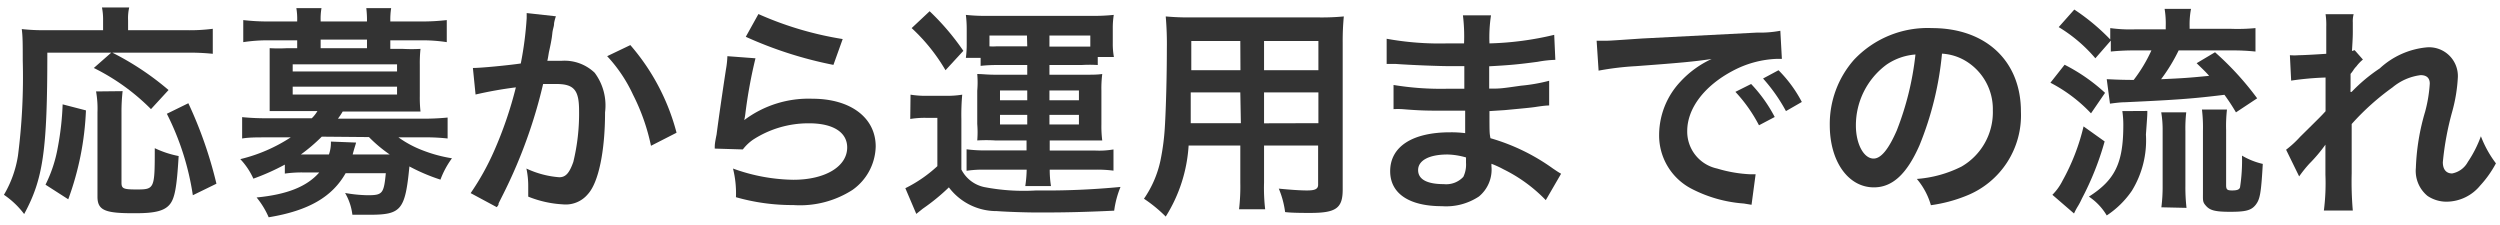 <svg xmlns="http://www.w3.org/2000/svg" viewBox="0 0 178 16"><defs><style>.a{fill:#333;}</style></defs><path class="a" d="M3.37,3.75c0,7-.3,9-1.65,11.49A6,6,0,0,0,.28,13.87a7.84,7.84,0,0,0,1-2.79,44,44,0,0,0,.34-6.77c0-1.15,0-1.7-.07-2.24a13.73,13.73,0,0,0,1.67.08H7.34v-.7A4.44,4.44,0,0,0,7.26.53H9.2a3.4,3.4,0,0,0-.08.93v.69h4.14a12.63,12.63,0,0,0,1.89-.1V3.83a16.27,16.27,0,0,0-1.87-.08H8a19.94,19.94,0,0,1,4,2.66L10.75,7.77A15.26,15.26,0,0,0,6.68,4.84L7.92,3.75Zm-.13,9.4a9.66,9.66,0,0,0,.87-2.63,20.11,20.11,0,0,0,.35-3.09l1.66.43a20.77,20.77,0,0,1-1.26,6.33ZM8.73,6.49A13.16,13.16,0,0,0,8.65,8v5c0,.43.13.49,1.09.49,1.27,0,1.28-.06,1.28-2.94a7,7,0,0,0,1.7.56c-.13,2.19-.27,3-.63,3.44s-1,.63-2.36.63C7.5,15.2,6.94,15,6.94,14V8a7.06,7.06,0,0,0-.1-1.49Zm5,7.41a19.07,19.07,0,0,0-1.85-5.8l1.53-.75a29.75,29.75,0,0,1,2,5.73Z"/><path class="a" d="M20.28,11.72a16.07,16.07,0,0,1-2.24,1,5,5,0,0,0-.93-1.39A11.42,11.42,0,0,0,20.7,9.78H19c-.77,0-1.27,0-1.76.08V8.34a17.34,17.34,0,0,0,1.81.08h3.15a2.47,2.47,0,0,0,.4-.51H20.46c-.53,0-.9,0-1.26,0,0-.36,0-.68,0-1.1V4.55c0-.42,0-.75,0-1.12a11.05,11.05,0,0,0,1.26,0h.7V2.87H19.08A11.68,11.68,0,0,0,17.32,3V1.43a15.65,15.65,0,0,0,1.79.1h2.05V1.45A4.45,4.45,0,0,0,21.1.58h1.79a4.27,4.27,0,0,0-.06.87v.08h3.3V1.45a7,7,0,0,0-.05-.87h1.77a5.22,5.22,0,0,0-.06.87v.08H30a15.75,15.75,0,0,0,1.81-.1V3A11.59,11.59,0,0,0,30,2.87H27.79v.61h.88a11.4,11.4,0,0,0,1.27,0,9.4,9.4,0,0,0-.05,1.12V6.84a8.85,8.85,0,0,0,.05,1.1c-.37,0-.76,0-1.29,0H24.4a4.82,4.82,0,0,1-.34.51h6a17.76,17.76,0,0,0,1.81-.08V9.86a14.26,14.26,0,0,0-1.76-.08H28.37a7.5,7.5,0,0,0,1.71.92,10.08,10.08,0,0,0,2.1.57,6.2,6.2,0,0,0-.82,1.52,13.3,13.3,0,0,1-2.21-.94c-.3,3.1-.58,3.44-2.83,3.44-.31,0-.61,0-1.23,0a4,4,0,0,0-.52-1.55,10.06,10.06,0,0,0,1.6.16c1.06,0,1.16-.1,1.3-1.57H24.61C23.66,14,22,15,19.13,15.47a5.87,5.87,0,0,0-.86-1.41c2.16-.21,3.58-.77,4.46-1.78H21.68a8.54,8.54,0,0,0-1.4.08Zm.56-6.63h7.43V4.58H20.84Zm0,1.64h7.43V6.17H20.84Zm2.07,3A12.33,12.33,0,0,1,21.42,11h2a2.54,2.54,0,0,0,.14-.92l1.79.07c0,.06-.11.35-.24.85h2.64a9.93,9.93,0,0,1-1.48-1.24Zm3.22-6.91h-3.3v.61h3.3Z"/><path class="a" d="M39.58,1.16a3.17,3.17,0,0,0-.13.49c0,.21-.05.29-.1.55s0,.33-.27,1.53c-.06.36-.06.39-.11.6.46,0,.69,0,1,0a3.1,3.1,0,0,1,2.37.85A3.89,3.89,0,0,1,43.08,8c0,2.75-.46,5-1.23,5.83a2.05,2.05,0,0,1-1.78.72A7.68,7.68,0,0,1,37.61,14c0-.32,0-.54,0-.7A5.85,5.85,0,0,0,37.48,12a6.68,6.68,0,0,0,2.34.62c.46,0,.72-.3,1-1.09a14.53,14.53,0,0,0,.41-3.65c0-1.47-.36-1.9-1.63-1.9-.32,0-.56,0-.93,0a34.85,34.85,0,0,1-1,3.47A35.35,35.35,0,0,1,35.74,14l-.24.48c0,.09,0,.11-.13.27l-1.86-1a18.14,18.14,0,0,0,1.67-3,28,28,0,0,0,1.55-4.53,28.21,28.21,0,0,0-2.87.51l-.19-1.89c.59,0,2.53-.19,3.41-.32a24.52,24.52,0,0,0,.42-3.23V.93Zm5.3,2.05a15.49,15.49,0,0,1,3.29,6.24l-1.82.93a14.54,14.54,0,0,0-1.28-3.64A10.43,10.43,0,0,0,43.23,4Z"/><path class="a" d="M53.79,4.15a34.3,34.3,0,0,0-.72,3.94,4.46,4.46,0,0,1-.08.46l0,0a7.62,7.62,0,0,1,4.85-1.52c2.72,0,4.51,1.35,4.51,3.4a3.89,3.89,0,0,1-1.65,3.09,6.91,6.91,0,0,1-4.22,1.08,14.6,14.6,0,0,1-4.08-.56A7.28,7.28,0,0,0,52.19,12a13,13,0,0,0,4.3.8c2.26,0,3.83-.94,3.83-2.3,0-1.08-1-1.72-2.71-1.72a7.24,7.24,0,0,0-4,1.17,3.22,3.22,0,0,0-.72.69l-2-.06c0-.29,0-.36.13-1,.13-1,.38-2.76.67-4.65a6.42,6.42,0,0,0,.1-.93ZM54,1a24,24,0,0,0,6,1.78l-.66,1.84a28.49,28.49,0,0,1-6.24-2Z"/><path class="a" d="M64.83,6.74a6.83,6.83,0,0,0,1.28.08h1.18a6.58,6.58,0,0,0,1.22-.08,15.92,15.92,0,0,0-.06,1.75v3.58a2.38,2.38,0,0,0,1.63,1.25,14.8,14.8,0,0,0,3.7.24,55.62,55.62,0,0,0,6-.25A6.76,6.76,0,0,0,79.33,15c-2.16.1-3.51.13-5.36.13-1,0-2.32-.05-3-.1a4.24,4.24,0,0,1-3.41-1.69,14.5,14.5,0,0,1-1.86,1.52l-.46.37-.78-1.83a9.61,9.61,0,0,0,2.28-1.57V8.39h-.84a6.58,6.58,0,0,0-1.09.08ZM66.19.8a17.53,17.53,0,0,1,2.4,2.82L67.32,5a13,13,0,0,0-2.41-3ZM71,4.63a10.06,10.06,0,0,0-1.18.06V4.12H68.77a7.47,7.47,0,0,0,.06-1v-1a8.43,8.43,0,0,0-.06-1.06,13.15,13.15,0,0,0,1.55.07h7.46a13.63,13.63,0,0,0,1.52-.07,6.09,6.09,0,0,0-.07,1v1a5.23,5.23,0,0,0,.08,1H78.16v.57A9.09,9.09,0,0,0,77,4.63H74.72v.69h2.45c.67,0,.94,0,1.31-.05a8.17,8.17,0,0,0-.06,1.19V8.87A7.8,7.8,0,0,0,78.48,10c-.53,0-.82,0-1.31,0H74.74v.72H78a6,6,0,0,0,1.28-.08v1.51a9.05,9.05,0,0,0-1.32-.07H74.74a7.43,7.43,0,0,0,.09,1.17H73a9.14,9.14,0,0,0,.1-1.17h-3a7.72,7.72,0,0,0-1.28.08V10.63a10.06,10.06,0,0,0,1.27.08h3V10H70.86a10.05,10.05,0,0,0-1.28,0,7.23,7.23,0,0,0,0-1.17V6.46a6.91,6.91,0,0,0,0-1.19c.39,0,.67.05,1.28.05h2.28V4.63Zm2.12-2.1H70.45V3.3a3.7,3.7,0,0,0,.49,0h2.2ZM71.2,6.44v.7h1.94v-.7Zm0,1.74v.68h1.94V8.18Zm6-4.86h.43V2.53H74.72v.79ZM74.72,7.14h2.1v-.7h-2.1Zm0,1.72h2.1V8.18h-2.1Z"/><path class="a" d="M84.63,10.36A10.71,10.71,0,0,1,83,15.42a10,10,0,0,0-1.55-1.27,7.52,7.52,0,0,0,1.17-2.7A16.51,16.51,0,0,0,82.94,9c.08-1.34.14-3.62.14-5.51A22.81,22.81,0,0,0,83,1.17a18.16,18.16,0,0,0,1.84.07h9a16.9,16.9,0,0,0,1.84-.07A17.86,17.86,0,0,0,95.6,3V13.5c0,1.33-.48,1.66-2.31,1.66-.49,0-1.31,0-1.79-.06a6.42,6.42,0,0,0-.45-1.67c.8.08,1.51.13,2,.13s.8-.06.8-.4v-2.8H90V13a13.08,13.08,0,0,0,.08,1.9H88.22A14,14,0,0,0,88.31,13V10.36Zm3.68-3.78H84.78c0,.47,0,.79,0,1,0,.75,0,.87,0,1.19h3.57Zm0-3.66H84.82V5h3.5ZM93.87,5V2.92H90V5Zm0,3.77V6.58H90v2.2Z"/><path class="a" d="M110.06,14.25a10.8,10.8,0,0,0-3-2.19,7,7,0,0,0-.87-.4v.17a2.48,2.48,0,0,1-.89,2.16,4.22,4.22,0,0,1-2.64.69c-2.34,0-3.68-.91-3.68-2.49,0-1.75,1.58-2.77,4.27-2.77a7.94,7.94,0,0,1,1.07.06c0-.19,0-.19,0-.38V8.74c0-.22,0-.22,0-.86l-1.6,0c-1,0-1.57,0-2.89-.11a5.92,5.92,0,0,0-.61,0l0-1.72a20.71,20.71,0,0,0,3.73.27l1.31,0c0-.15,0-.69,0-1.61l-1,0c-.79,0-2.85-.08-3.92-.16l-.36,0h-.25V2.76a21.09,21.09,0,0,0,4.31.33l1.2,0a12.34,12.34,0,0,0-.08-2h2a10.33,10.33,0,0,0-.11,2,22,22,0,0,0,4.61-.61l.08,1.78a8.28,8.28,0,0,0-1.26.14c-1.41.19-2,.24-3.45.32,0,.4,0,.59,0,1.59.8,0,.8,0,2.27-.21a12.19,12.19,0,0,0,2-.35l0,1.76c-.27,0-.67.06-1,.11s-1,.11-2.16.22l-1.09.07c0,1.55,0,1.55.07,1.93A14.43,14.43,0,0,1,110.57,12c.27.18.35.24.58.37Zm-7-3.25c-1.3,0-2.09.42-2.09,1.11s.69,1,1.83,1a1.66,1.66,0,0,0,1.39-.52,2,2,0,0,0,.19-1v-.38A5.15,5.15,0,0,0,103.07,11Z"/><path class="a" d="M113.68,2.9l.61,0c.29,0,.29,0,2.64-.16l8.18-.42a7.69,7.69,0,0,0,1.65-.13l.11,2-.34,0a7.23,7.23,0,0,0-3.17.86c-2,1.06-3.23,2.66-3.23,4.28A2.69,2.69,0,0,0,122.26,12a9.65,9.65,0,0,0,2.39.41H125l-.29,2.17-.55-.09a9.56,9.56,0,0,1-3.74-1.06,4.27,4.27,0,0,1-2.29-3.86,5.56,5.56,0,0,1,1.52-3.76,7,7,0,0,1,2.22-1.61c-1.29.19-2.28.28-5.39.51a20.37,20.37,0,0,0-2.66.32Zm11,3.08a10.36,10.36,0,0,1,1.68,2.35l-1.12.59a10.69,10.69,0,0,0-1.68-2.38Zm2.48,1.93a12,12,0,0,0-1.63-2.32L126.63,5a9.22,9.22,0,0,1,1.66,2.26Z"/><path class="a" d="M136.67,10.34c-.91,2.07-1.94,3-3.25,3-1.83,0-3.14-1.85-3.14-4.43A6.92,6.92,0,0,1,132,4.26,7.2,7.2,0,0,1,137.55,2c3.84,0,6.34,2.34,6.34,5.94a6.16,6.16,0,0,1-3.89,6,10.47,10.47,0,0,1-2.52.67,5.05,5.05,0,0,0-1-1.87,8.48,8.48,0,0,0,3.18-.88,4.47,4.47,0,0,0,2.23-4,4,4,0,0,0-2-3.56,3.68,3.68,0,0,0-1.62-.48A22.89,22.89,0,0,1,136.67,10.34Zm-2.36-5.73a5.37,5.37,0,0,0-2.17,4.33c0,1.31.56,2.35,1.26,2.35.53,0,1.07-.67,1.65-2a20.92,20.92,0,0,0,1.33-5.41A4.18,4.18,0,0,0,134.31,4.61Z"/><path class="a" d="M147,4.61a12.79,12.79,0,0,1,2.88,2l-1,1.46a10.81,10.81,0,0,0-2.89-2.18Zm2.85,5.46a20.57,20.57,0,0,1-1.62,4.07,5,5,0,0,1-.35.65c-.1.18-.1.18-.21.41l-1.54-1.33a3.89,3.89,0,0,0,.72-1A15.13,15.13,0,0,0,148.35,9Zm-.66-5.92a10.65,10.65,0,0,0-2.61-2.22L147.69.68a15,15,0,0,1,2.56,2.13V2a10.32,10.32,0,0,0,1.74.09h2.21V1.88a6.43,6.43,0,0,0-.08-1.25H156a6,6,0,0,0-.1,1.25v.17h2.9A13.24,13.24,0,0,0,160.59,2V3.67a15.49,15.49,0,0,0-1.74-.08h-3.73a12.42,12.42,0,0,1-1.25,2.05c1.58-.07,2-.1,3.42-.24-.28-.32-.45-.47-.89-.9l1.31-.78a21,21,0,0,1,3,3.28L159.2,8a14.39,14.39,0,0,0-.82-1.25c-2.29.28-3.41.36-7.09.53-.29,0-.69.05-1.06.1L150,5.64c.24,0,.81.05,1.92.05a10.62,10.62,0,0,0,1.26-2.1H152a16.22,16.22,0,0,0-1.71.08V2.89Zm3.7,3.75c0,.3,0,.3-.1,1.68a6.85,6.85,0,0,1-1,4A6.49,6.49,0,0,1,150,15.34,4.15,4.15,0,0,0,148.73,14c1.87-1.19,2.45-2.4,2.45-5.09a6.63,6.63,0,0,0-.07-1Zm1,6.86a11.78,11.78,0,0,0,.09-1.55V9.3A7.46,7.46,0,0,0,153.88,8h1.78a10.09,10.09,0,0,0-.06,1.33v3.94a12.73,12.73,0,0,0,.08,1.53Zm4.61-1.58c0,.32.08.38.43.38s.51-.06.56-.22a12.54,12.54,0,0,0,.14-2.26,5.15,5.15,0,0,0,1.48.59c-.12,2.12-.2,2.53-.52,2.93s-.76.48-1.82.48-1.41-.11-1.68-.4-.24-.38-.24-.94V9.34a10.92,10.92,0,0,0-.07-1.54h1.78a10.45,10.45,0,0,0-.06,1.47Z"/><path class="a" d="M167.44,6.54a11.66,11.66,0,0,1,2-1.67,5.69,5.69,0,0,1,3.37-1.5A2.05,2.05,0,0,1,175,5.49a11.29,11.29,0,0,1-.4,2.45,20.5,20.5,0,0,0-.67,3.61c0,.51.24.8.66.8a1.61,1.61,0,0,0,1.12-.82,8.31,8.31,0,0,0,.93-1.83,7.74,7.74,0,0,0,1.07,1.93,7.58,7.58,0,0,1-1.12,1.58,3.12,3.12,0,0,1-2.37,1.15,2.42,2.42,0,0,1-1.38-.41,2.3,2.3,0,0,1-.83-2,15.86,15.86,0,0,1,.66-4,10,10,0,0,0,.33-2c0-.39-.22-.6-.65-.6a3.86,3.86,0,0,0-2,.87,17.79,17.79,0,0,0-2.91,2.61c0,.72,0,1.16,0,1.61,0,.13,0,.13,0,1.91a23.65,23.65,0,0,0,.08,2.64h-2.06a15.4,15.4,0,0,0,.11-2.55c0-1.71,0-1.71,0-2.14h0a10.77,10.77,0,0,1-1.14,1.35,9.21,9.21,0,0,0-.73.91l-.93-1.9a7.38,7.38,0,0,0,1-.92c1.5-1.48,1.5-1.48,1.81-1.82,0-.77,0-.94,0-1.57,0-.37,0-.4,0-.83a20.8,20.8,0,0,0-2.45.22l-.09-1.81a3.89,3.89,0,0,0,.65,0c.31,0,1.19-.05,1.94-.1,0-.24,0-.24,0-.61s0-.94,0-1.31a5.14,5.14,0,0,0-.05-.9l2,0a1.93,1.93,0,0,0-.06.59c0,.08,0,.29,0,.61s0,.44-.06,1.42l.19-.06.59.67a2.69,2.69,0,0,0-.46.48,1.61,1.61,0,0,0-.23.29,2.37,2.37,0,0,1-.19.25l0,1a2,2,0,0,0,0,.29Z"/></svg>